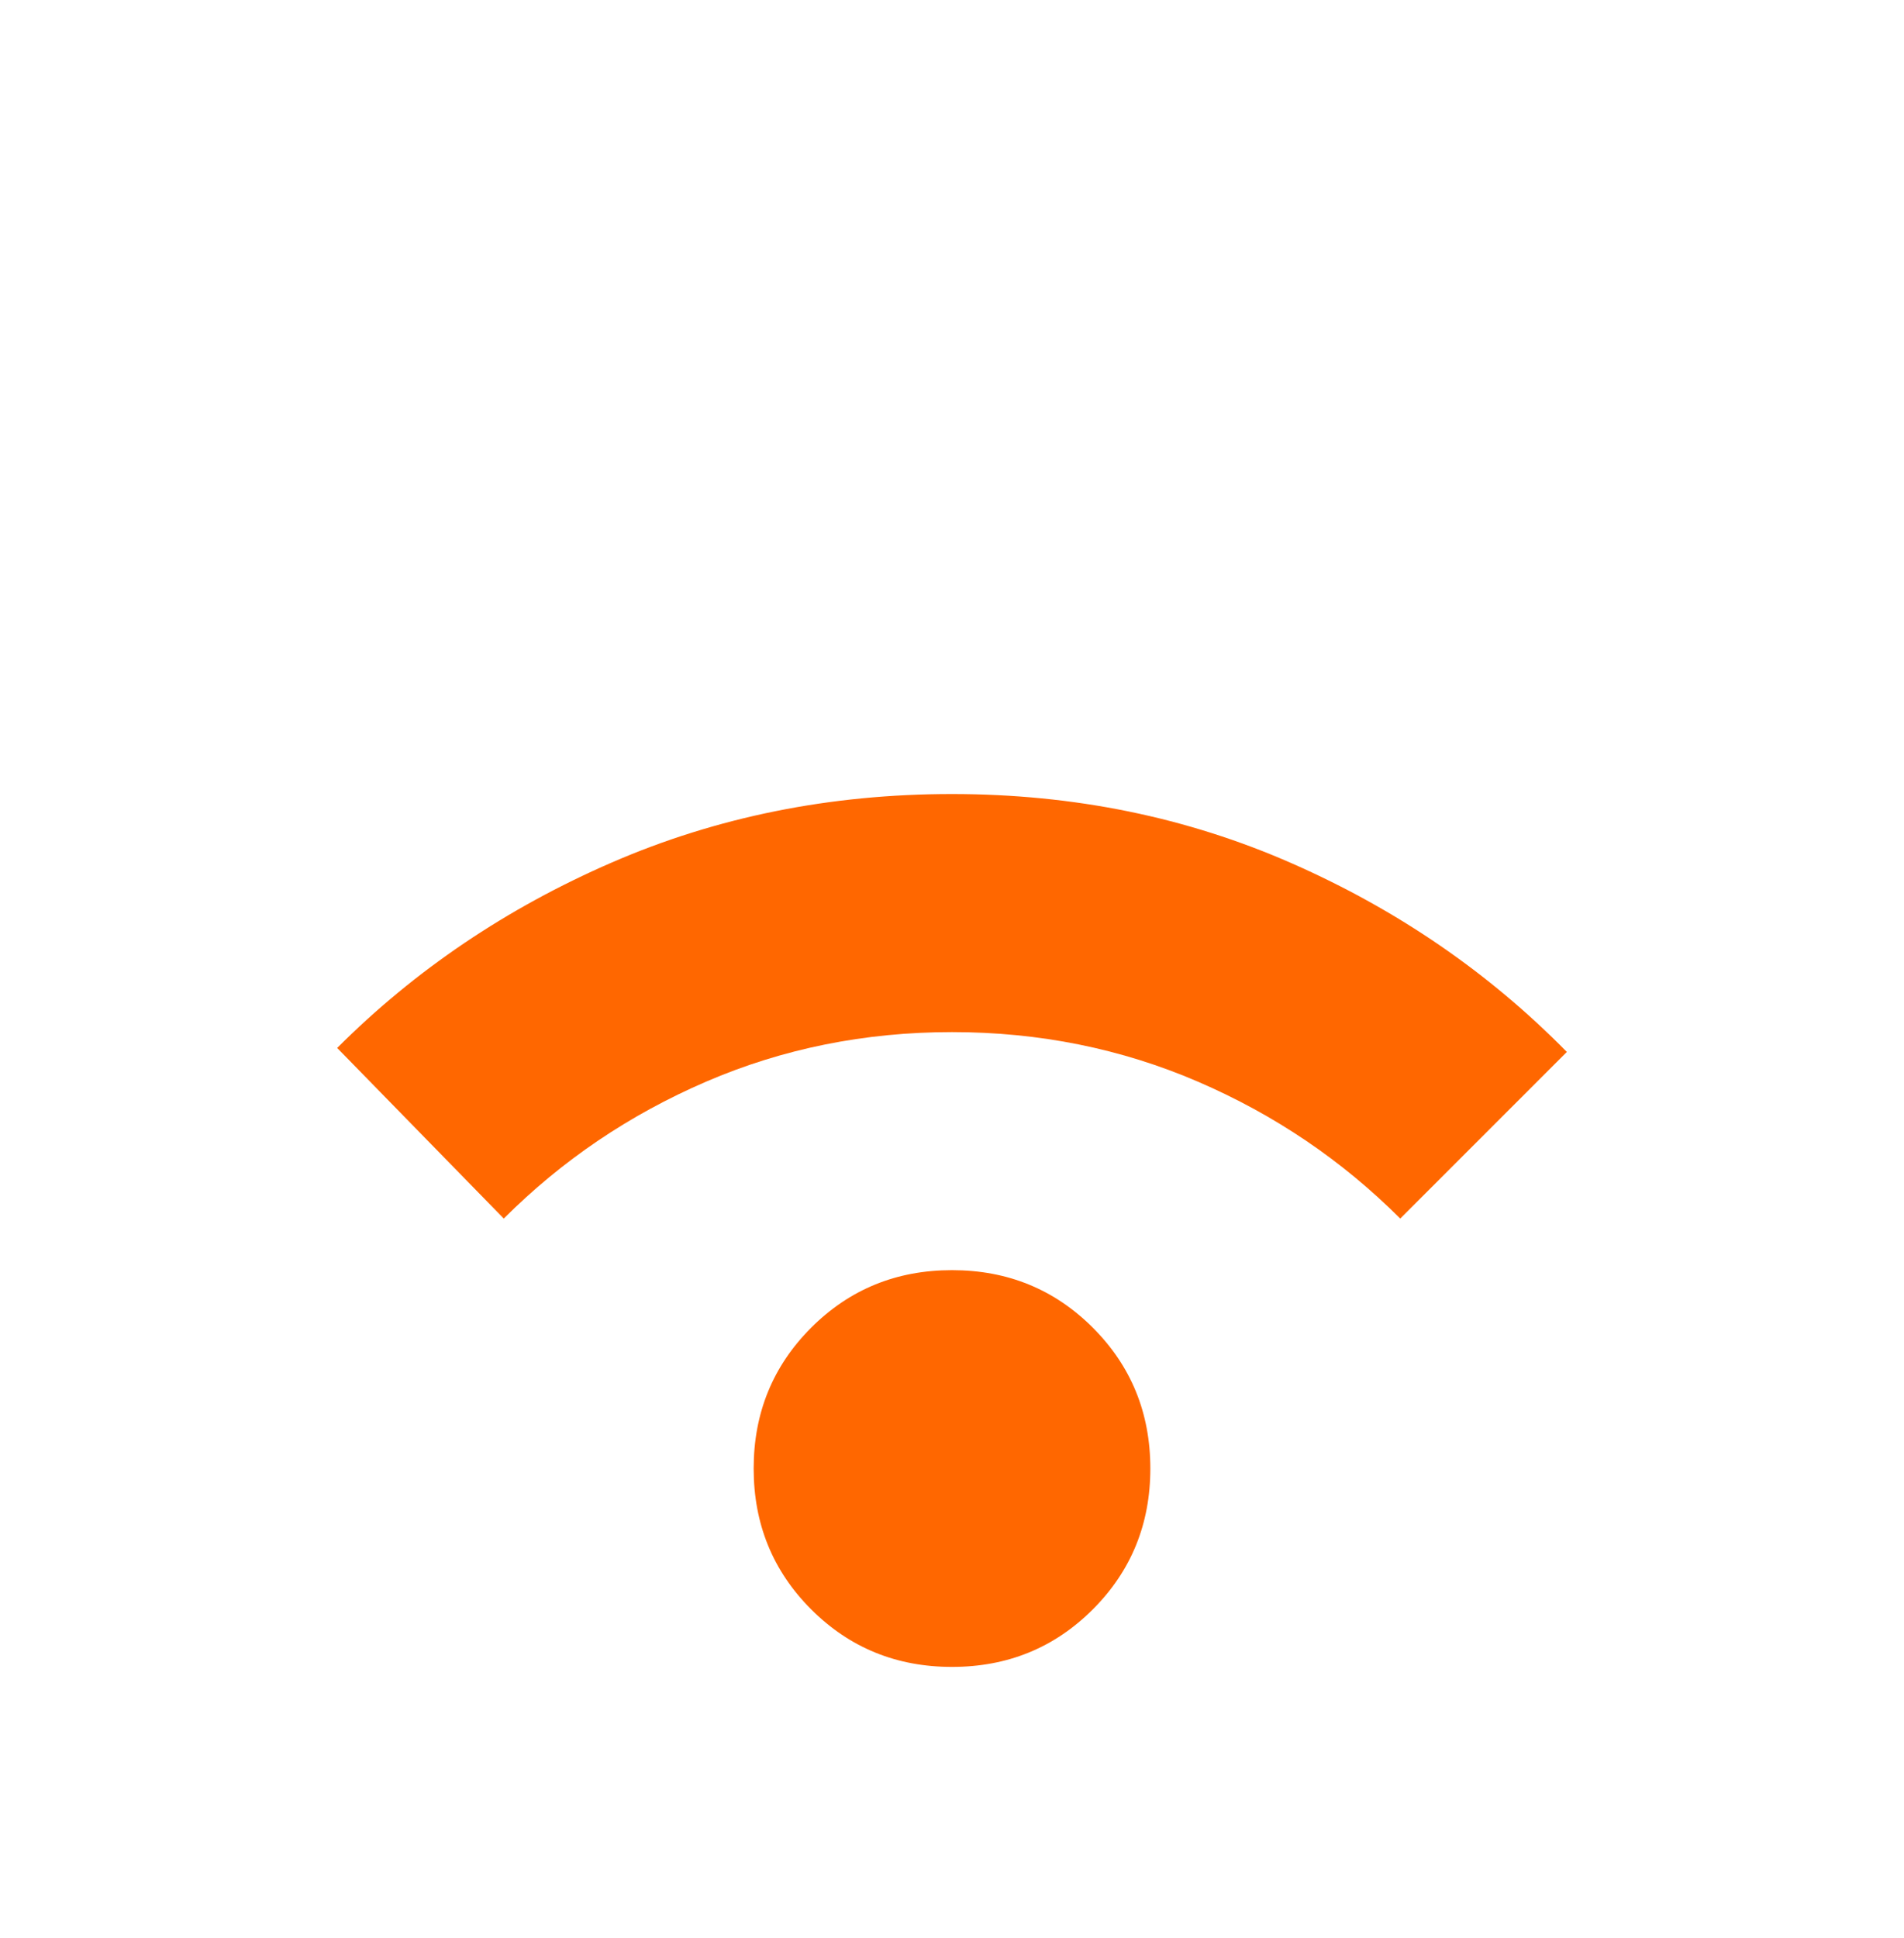 <svg width="113" height="115" viewBox="0 0 113 115" fill="none" xmlns="http://www.w3.org/2000/svg">
<g filter="url(#filter0_d_6248_215)">
<mask id="mask0_6248_215" style="mask-type:alpha" maskUnits="userSpaceOnUse" x="0" y="0" width="113" height="113">
<rect width="113" height="113" fill="#D9D9D9"/>
</mask>
<g mask="url(#mask0_6248_215)">
<path d="M56.5 98.904C53.204 98.904 50.419 97.766 48.143 95.491C45.867 93.215 44.729 90.429 44.729 87.134C44.729 83.838 45.867 81.052 48.143 78.776C50.419 76.501 53.204 75.363 56.5 75.363C59.796 75.363 62.582 76.501 64.857 78.776C67.133 81.052 68.271 83.838 68.271 87.134C68.271 90.429 67.133 93.215 64.857 95.491C62.582 97.766 59.796 98.904 56.5 98.904ZM29.898 72.302L20.011 62.179C24.64 57.55 30.075 53.881 36.313 51.174C42.552 48.466 49.281 47.113 56.5 47.113C63.719 47.113 70.448 48.486 76.687 51.233C82.926 53.979 88.36 57.706 92.99 62.415L83.102 72.302C79.649 68.85 75.647 66.142 71.096 64.18C66.544 62.219 61.679 61.238 56.5 61.238C51.321 61.238 46.456 62.219 41.904 64.18C37.353 66.142 33.351 68.85 29.898 72.302Z" fill="#FF6700"/>
</g>
</g>
<defs>
<filter id="filter0_d_6248_215" x="-16" y="-16" width="145" height="145" filterUnits="userSpaceOnUse" color-interpolation-filters="sRGB">
<feFlood flood-opacity="0" result="BackgroundImageFix"/>
<feColorMatrix in="SourceAlpha" type="matrix" values="0 0 0 0 0 0 0 0 0 0 0 0 0 0 0 0 0 0 127 0" result="hardAlpha"/>
<feOffset/>
<feGaussianBlur stdDeviation="8"/>
<feComposite in2="hardAlpha" operator="out"/>
<feColorMatrix type="matrix" values="0 0 0 0 1 0 0 0 0 0.404 0 0 0 0 0 0 0 0 0.32 0"/>
<feBlend mode="normal" in2="BackgroundImageFix" result="effect1_dropShadow_6248_215"/>
<feBlend mode="normal" in="SourceGraphic" in2="effect1_dropShadow_6248_215" result="shape"/>
</filter>
</defs>
</svg>
